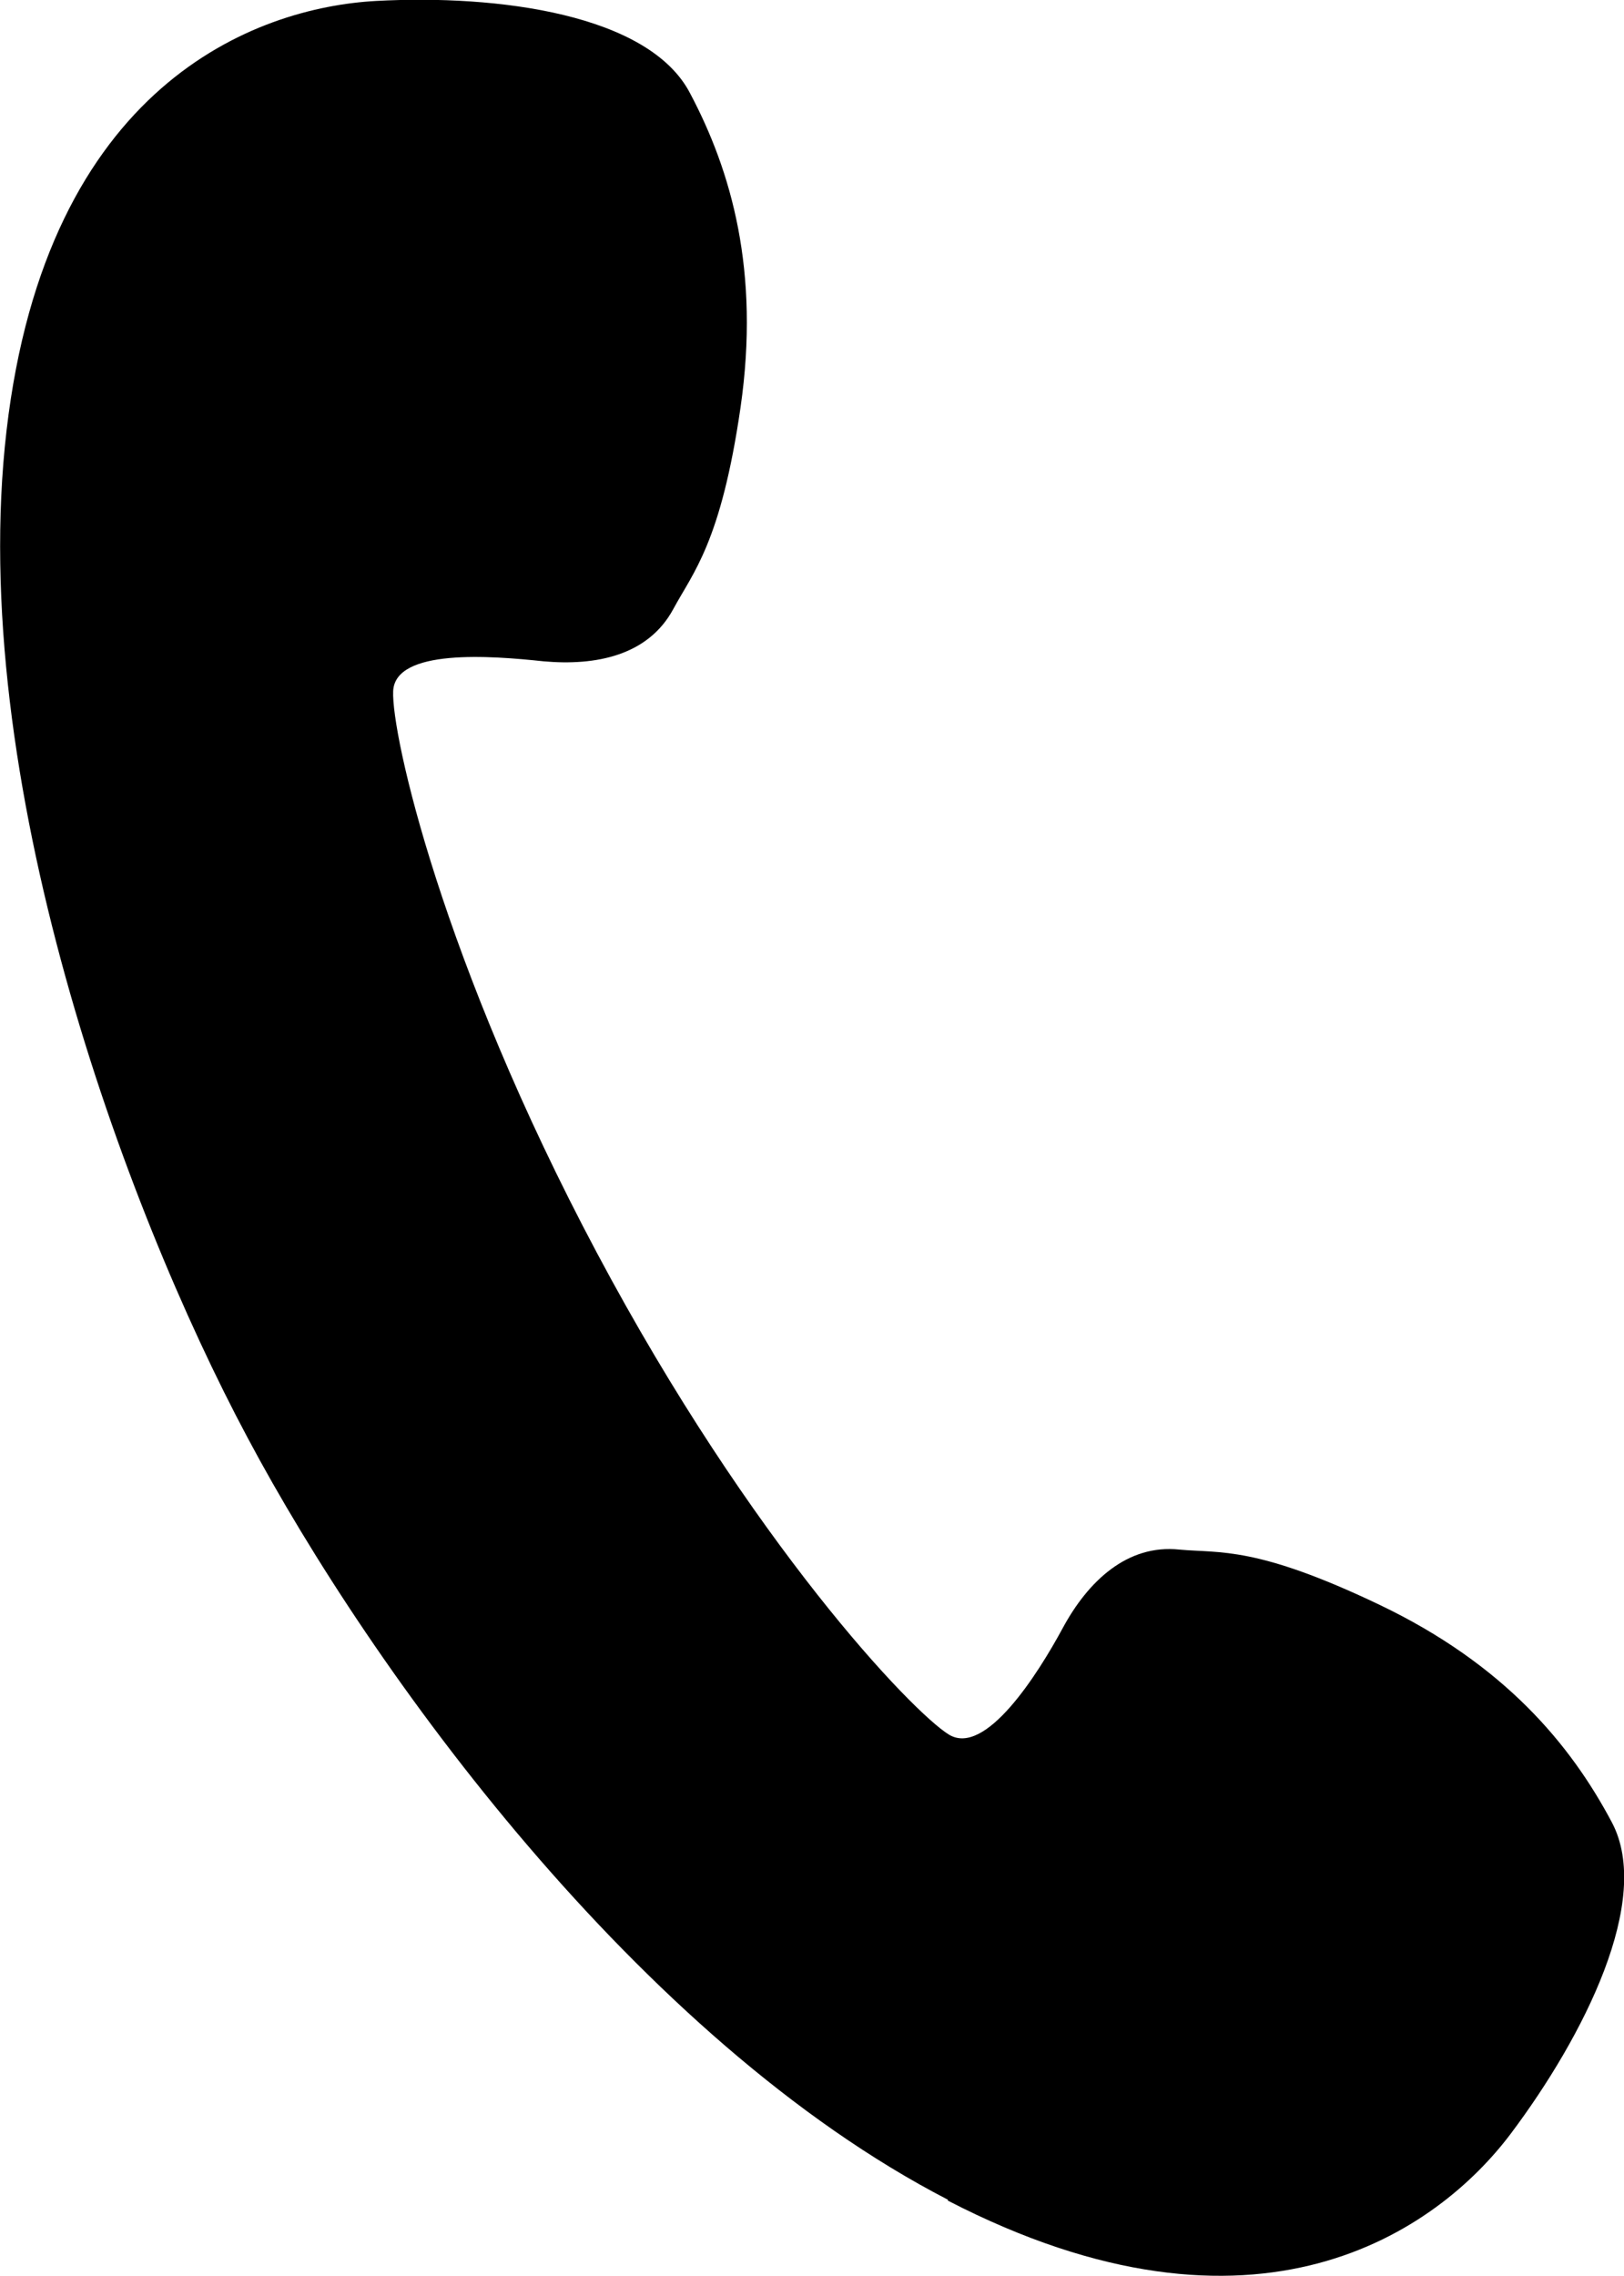 <?xml version="1.0" encoding="UTF-8"?><svg xmlns="http://www.w3.org/2000/svg" viewBox="0 0 17.39 24.37"><g id="a"/><g id="b"><g id="c"><path d="M10.15,23.56c3.31,1.71,5.25,.32,6.03-.72,.78-1.04,1.52-2.5,1.08-3.33-.44-.83-1.15-1.69-2.49-2.33-1.32-.63-1.7-.55-2.14-.59-.56-.06-.98,.34-1.25,.84-.27,.5-.83,1.38-1.22,1.14-.39-.24-2.11-2.04-3.77-5.16-1.66-3.12-2.2-5.55-2.18-6.01,.02-.46,1.05-.38,1.61-.32,.56,.05,1.12-.06,1.39-.56,.21-.39,.51-.71,.72-2.16,.21-1.46-.1-2.53-.54-3.36C6.95,.15,5.33-.06,4.03,.01,2.73,.08,.5,.91,.07,4.61c-.43,3.7,1.25,8.29,2.58,10.78,1.33,2.5,4.19,6.45,7.5,8.16Z"/></g></g></svg>